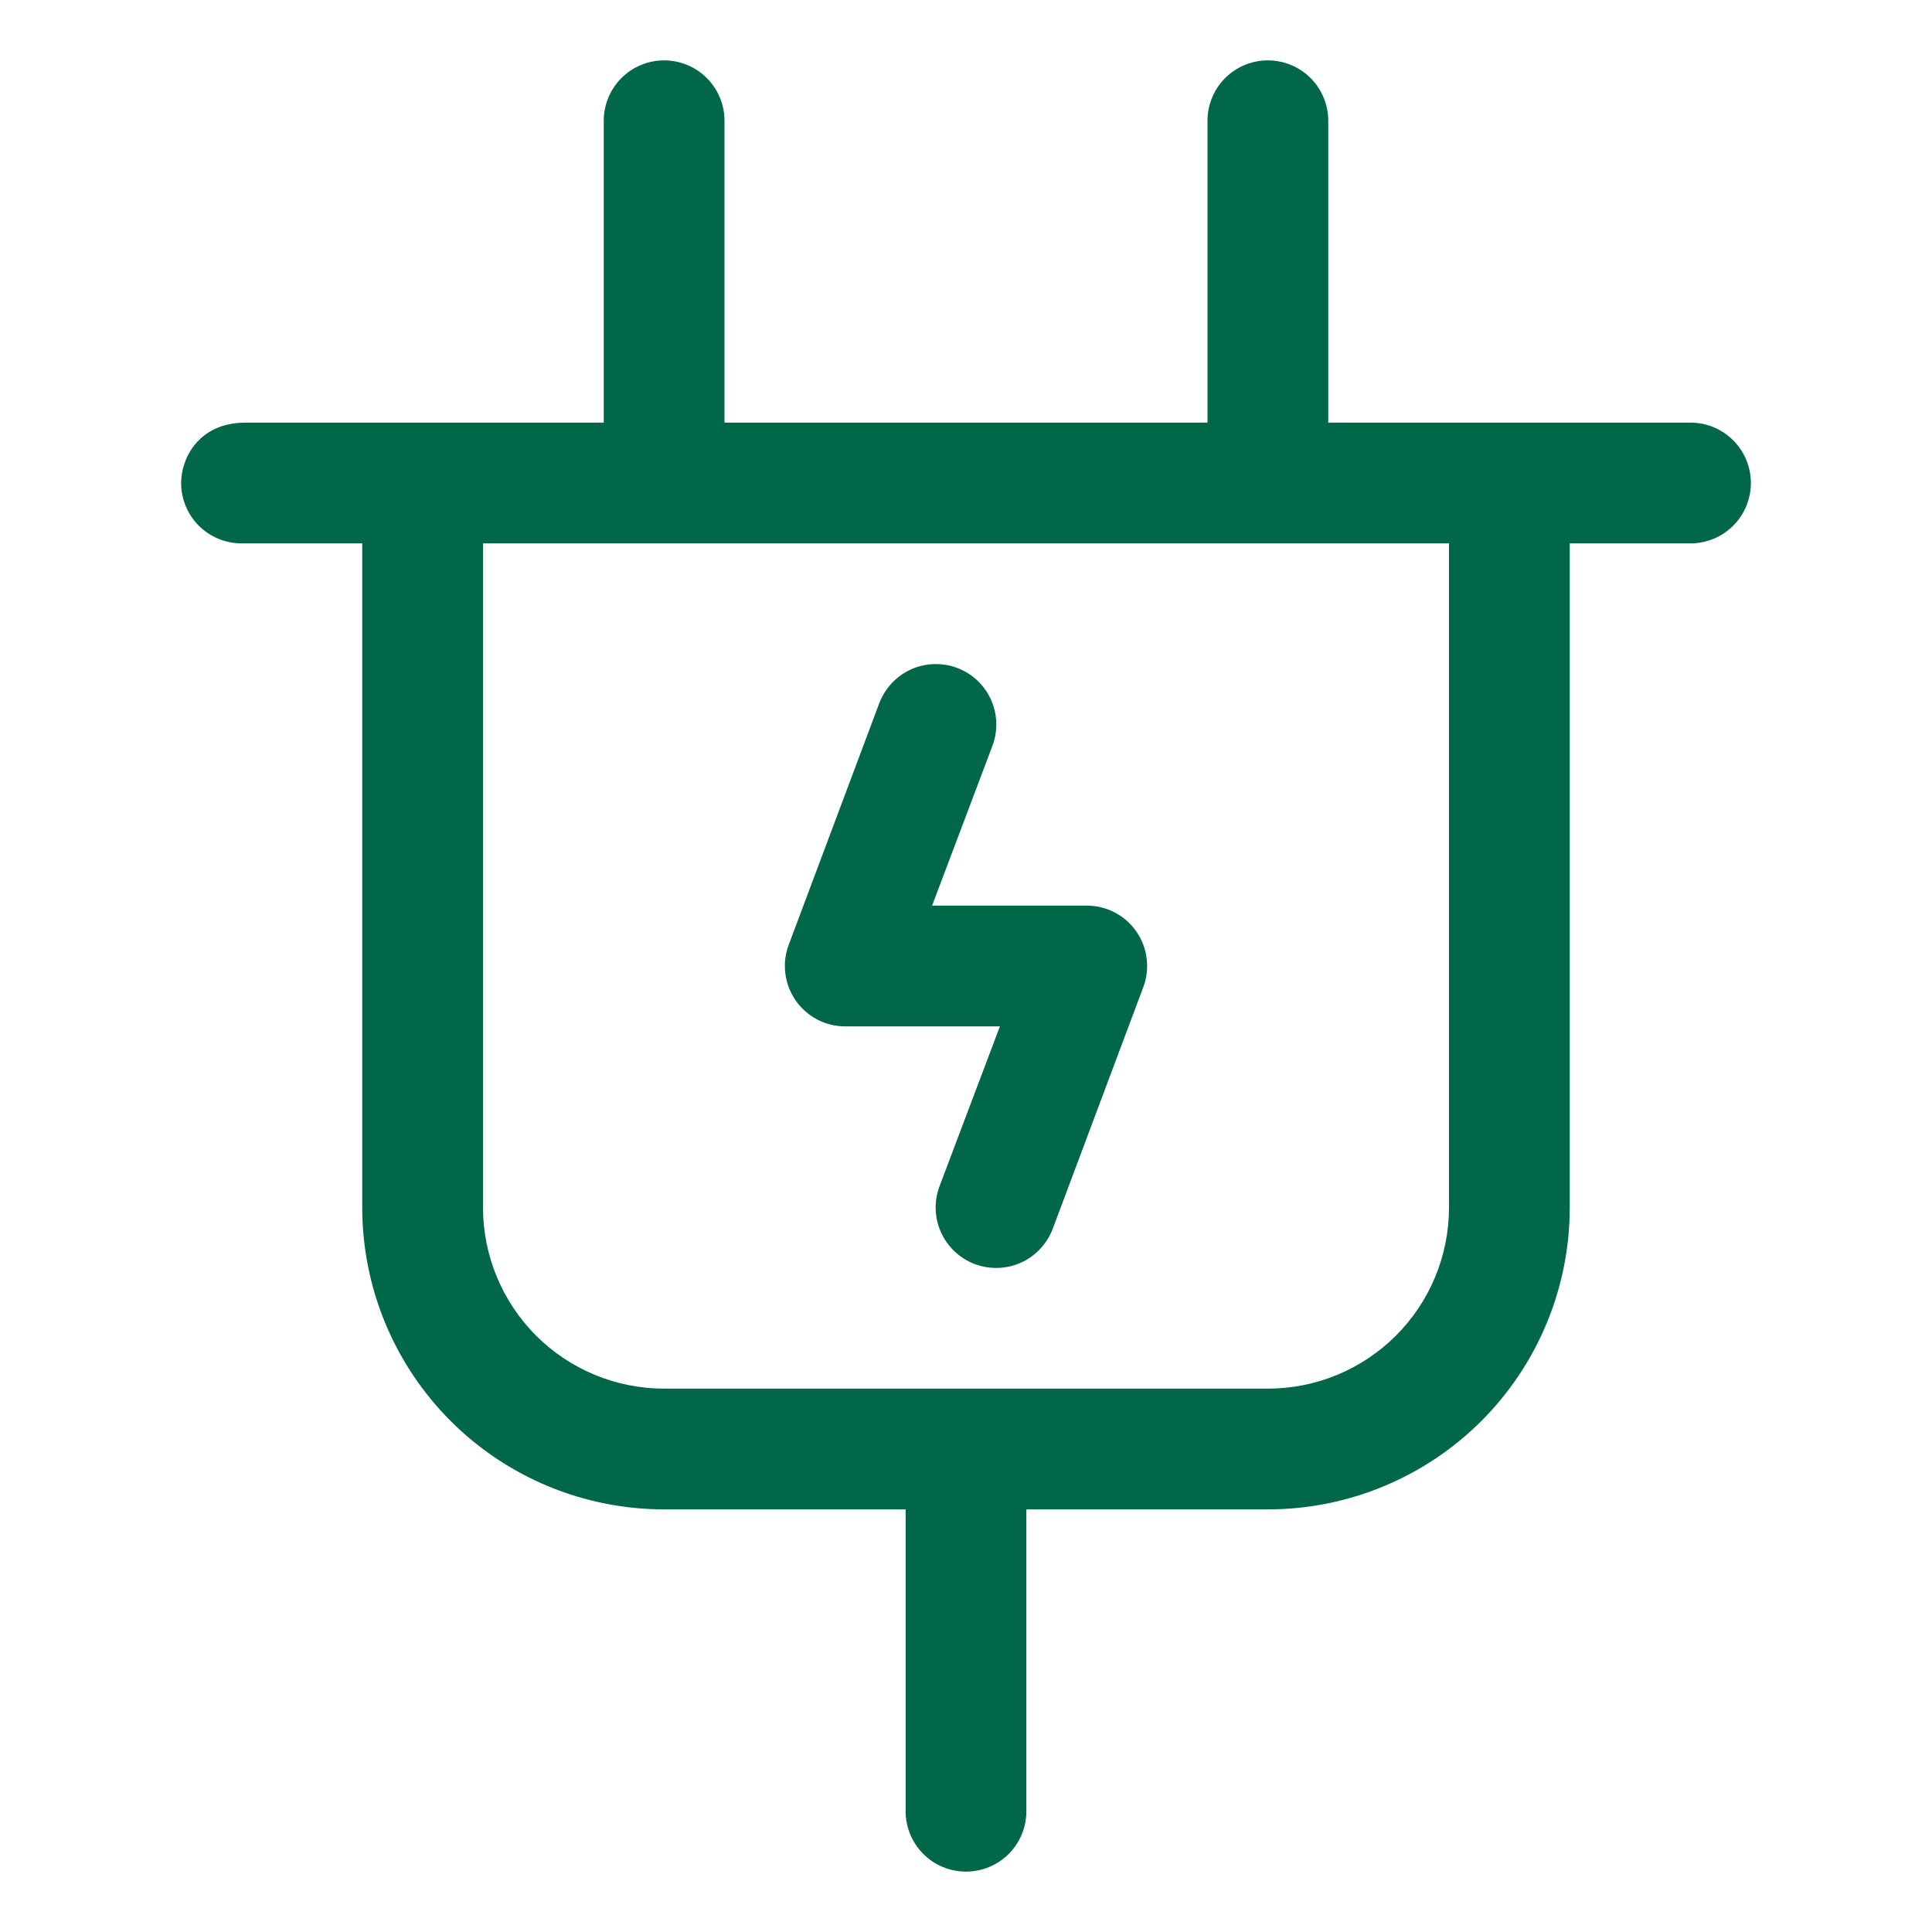 <svg width="20" height="20" viewBox="0 0 20 20" fill="none" xmlns="http://www.w3.org/2000/svg">
<path d="M17.5 4.375H13.75V1.25C13.75 1.084 13.684 0.925 13.567 0.808C13.45 0.691 13.291 0.625 13.125 0.625C12.959 0.625 12.8 0.691 12.683 0.808C12.566 0.925 12.5 1.084 12.5 1.25V4.375H7.5V1.25C7.5 1.084 7.434 0.925 7.317 0.808C7.2 0.691 7.041 0.625 6.875 0.625C6.709 0.625 6.55 0.691 6.433 0.808C6.316 0.925 6.25 1.084 6.25 1.25V4.375H2.543C2.053 4.375 1.875 4.748 1.875 5C1.875 5.166 1.941 5.325 2.058 5.442C2.175 5.559 2.334 5.625 2.5 5.625H3.75V12.5C3.75 13.329 4.079 14.124 4.665 14.71C5.251 15.296 6.046 15.625 6.875 15.625H9.375V18.75C9.375 18.916 9.441 19.075 9.558 19.192C9.675 19.309 9.834 19.375 10 19.375C10.166 19.375 10.325 19.309 10.442 19.192C10.559 19.075 10.625 18.916 10.625 18.75V15.625H13.125C13.954 15.625 14.749 15.296 15.335 14.71C15.921 14.124 16.25 13.329 16.25 12.5V5.625H17.5C17.666 5.625 17.825 5.559 17.942 5.442C18.059 5.325 18.125 5.166 18.125 5C18.125 4.834 18.059 4.675 17.942 4.558C17.825 4.441 17.666 4.375 17.5 4.375ZM13.125 14.375H6.875C6.378 14.375 5.901 14.178 5.549 13.826C5.198 13.474 5 12.997 5 12.5V5.625H15V12.5C15 12.997 14.803 13.474 14.451 13.826C14.099 14.178 13.622 14.375 13.125 14.375ZM11.764 9.644C11.822 9.727 11.858 9.823 11.87 9.923C11.883 10.023 11.871 10.125 11.835 10.22L10.898 12.72C10.839 12.875 10.722 13.001 10.571 13.07C10.42 13.138 10.248 13.144 10.092 13.086C9.937 13.028 9.811 12.91 9.742 12.759C9.673 12.608 9.668 12.436 9.726 12.28L10.351 10.625H8.75C8.649 10.625 8.55 10.601 8.46 10.554C8.371 10.507 8.294 10.439 8.236 10.356C8.179 10.273 8.142 10.177 8.13 10.077C8.117 9.977 8.129 9.875 8.165 9.78L9.102 7.28C9.161 7.125 9.278 6.999 9.429 6.93C9.58 6.862 9.752 6.856 9.908 6.914C10.063 6.972 10.189 7.09 10.258 7.241C10.326 7.392 10.332 7.564 10.274 7.72L9.649 9.375H11.25C11.351 9.375 11.451 9.399 11.54 9.446C11.63 9.493 11.707 9.561 11.764 9.644Z" fill="#006749"/>
</svg>
